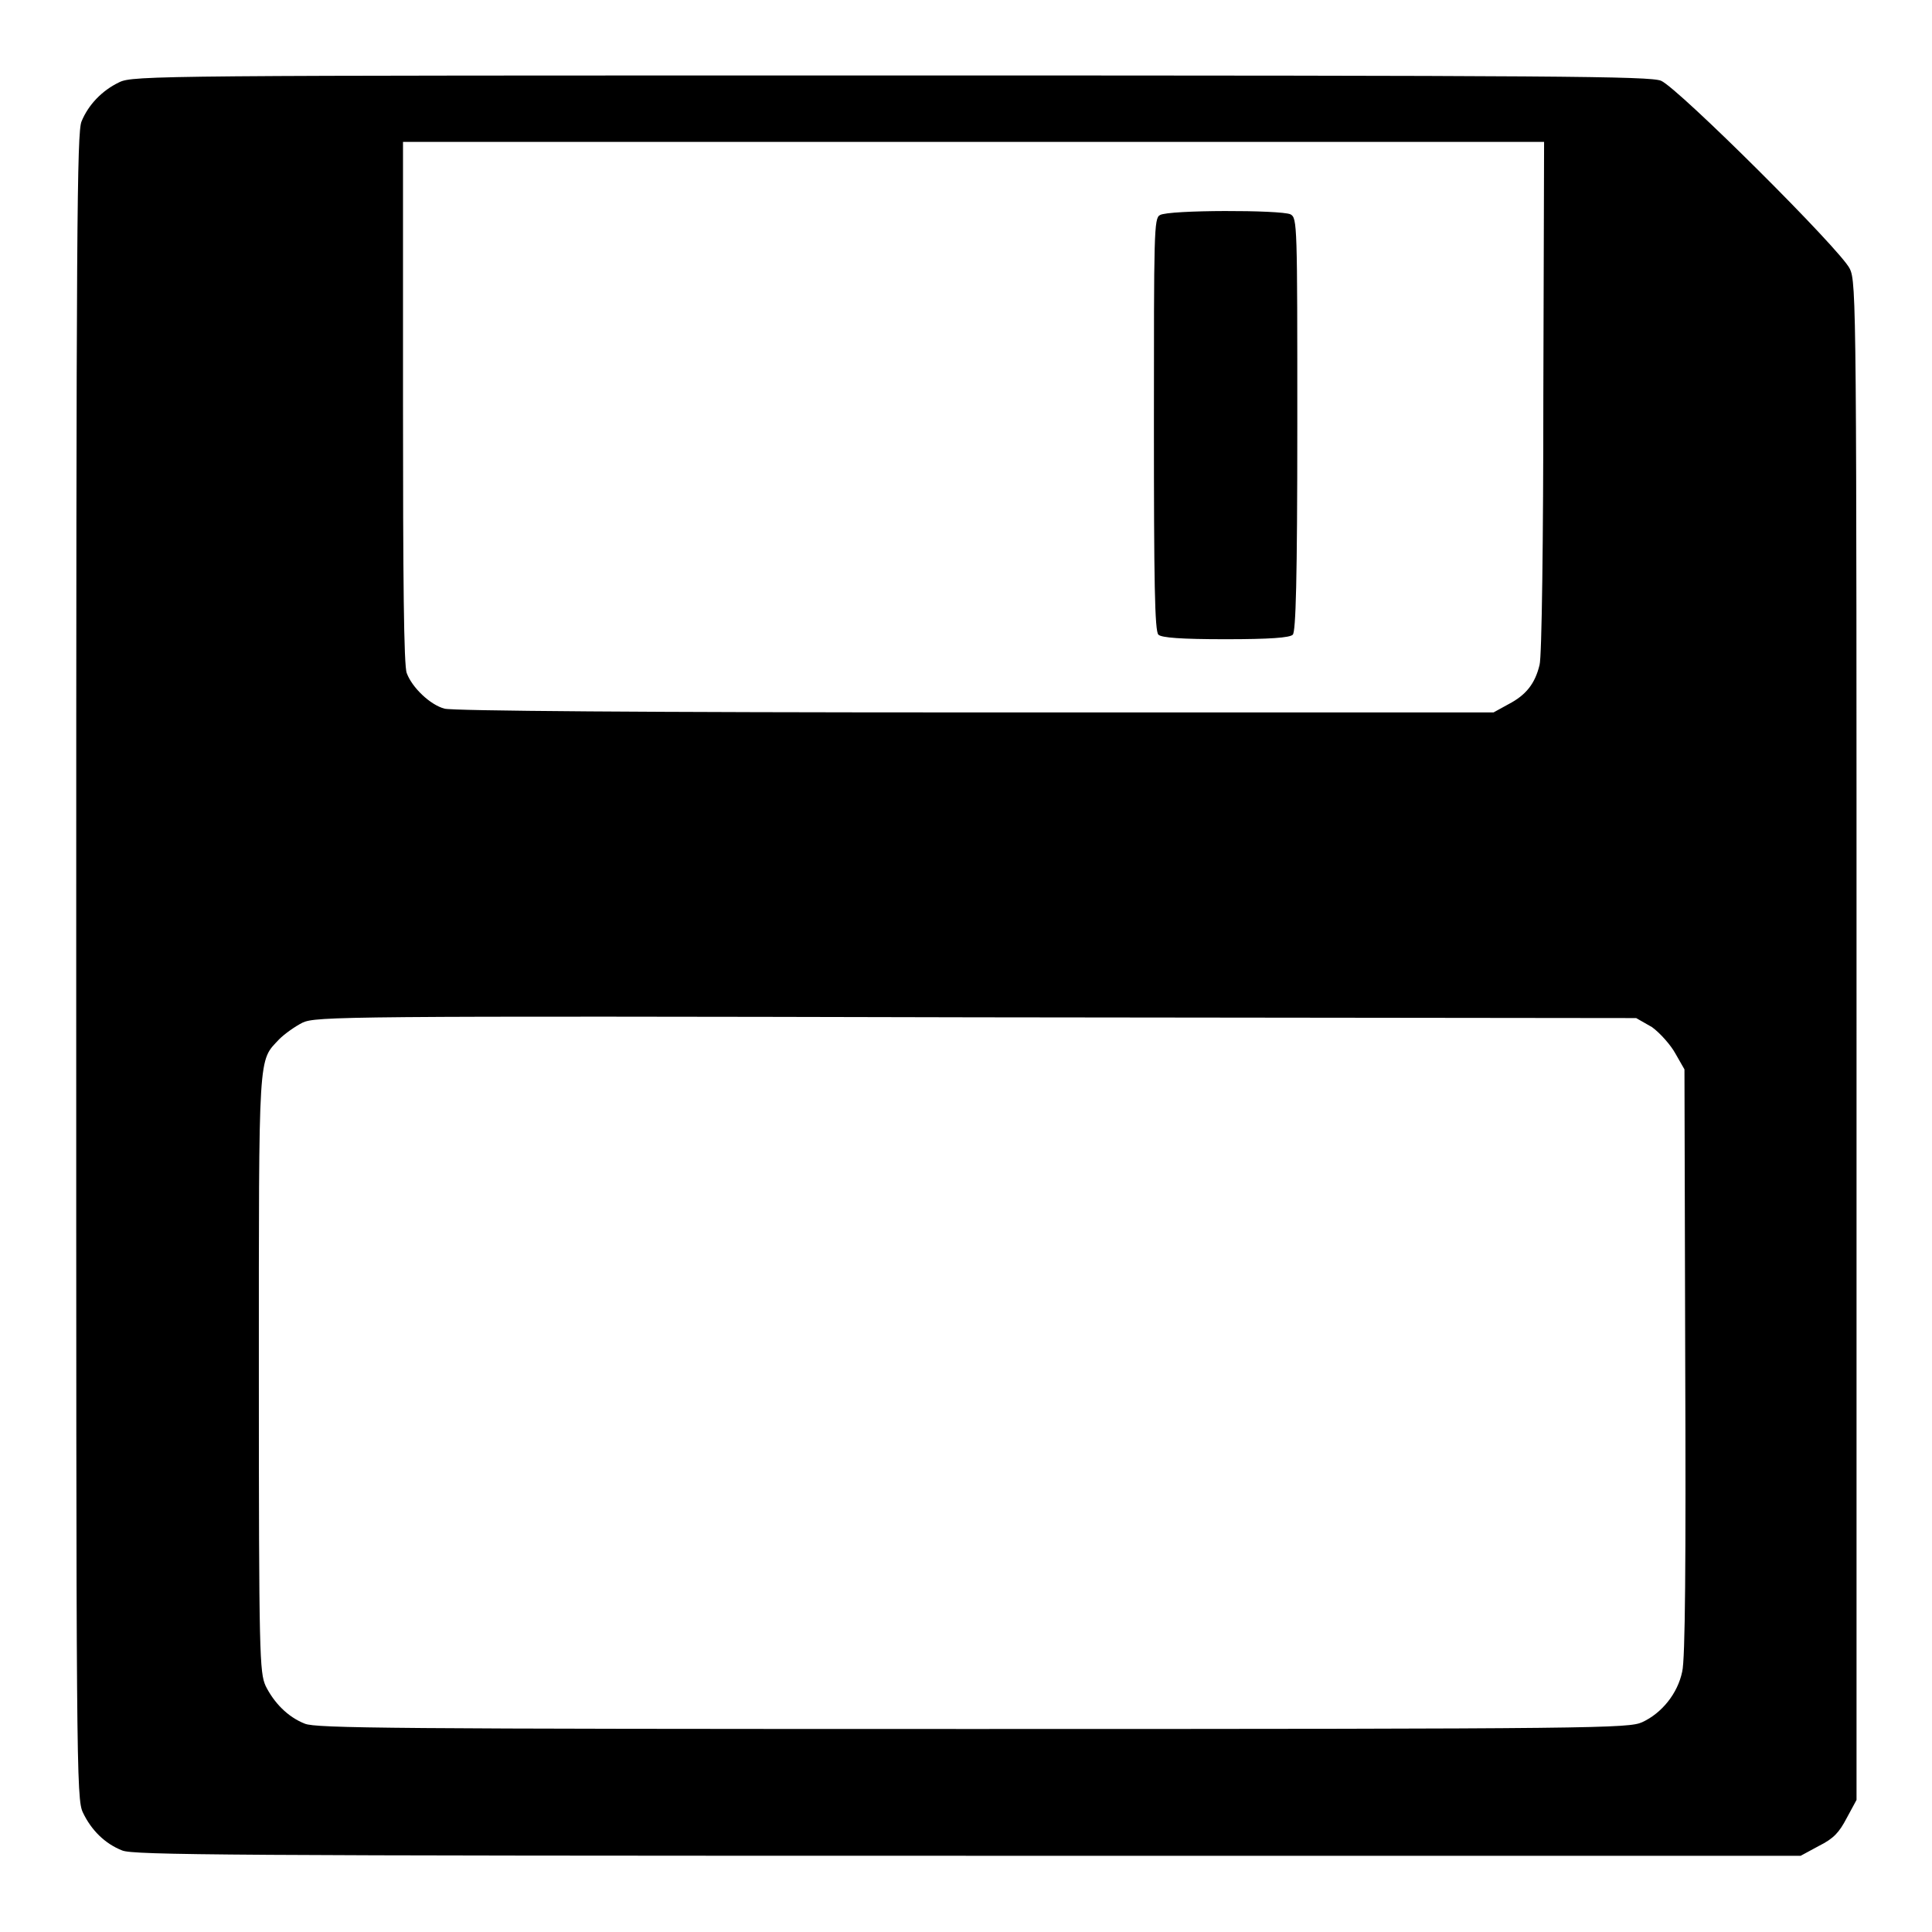 <?xml version="1.0" encoding="utf-8"?>
<!-- Svg Vector Icons : http://www.onlinewebfonts.com/icon -->
<!DOCTYPE svg PUBLIC "-//W3C//DTD SVG 1.1//EN" "http://www.w3.org/Graphics/SVG/1.1/DTD/svg11.dtd">
<svg version="1.1" xmlns="http://www.w3.org/2000/svg" xmlns:xlink="http://www.w3.org/1999/xlink" x="0px" y="0px" viewBox="0 0 256 256" enable-background="new 0 0 256 256" xml:space="preserve">
<g><g><g><path fill="#000000" d="M15.8,10.9c-2.3,1.1-4.1,3-5,5.2c-0.6,1.5-0.7,13.3-0.7,112c0,106.4,0,110.3,0.9,112.1c1.1,2.3,2.9,4.1,5.2,5c1.5,0.6,13.4,0.7,112.1,0.7h110.3l2.4-1.3c2-1,2.7-1.8,3.7-3.7l1.3-2.4V138c0-97.3,0-100.6-0.9-102.4c-1.2-2.5-22.7-23.9-25-24.9C218.6,10.1,207.2,10,118,10C21.2,10,17.6,10,15.8,10.9z M204.5,52.5c0,18.6-0.2,34.6-0.5,35.6c-0.6,2.5-1.8,4-4.1,5.2l-2,1.1h-68.7c-43.7,0-69.3-0.2-70.3-0.5c-1.9-0.5-4.3-2.8-5-4.7c-0.4-0.9-0.5-12.6-0.5-35.9V18.8h75.6h75.6L204.5,52.5L204.5,52.5z M218.9,136.1c1.1,0.8,2.5,2.4,3.1,3.5l1.2,2.1l0.1,38.7c0.1,26.7,0,39.5-0.4,41.1c-0.6,2.9-2.7,5.5-5.3,6.7c-1.8,0.8-5.3,0.9-88.7,0.9c-77.4,0-87-0.1-88.5-0.7c-2.3-0.9-4.1-2.8-5.2-5c-0.8-1.8-0.9-3.9-0.9-41.4c0-43.2-0.1-41.3,2.7-44.3c0.7-0.7,2.1-1.7,3.1-2.2c1.8-0.8,4.9-0.9,89.3-0.7l87.4,0.1L218.9,136.1z"/><path fill="#000000" d="M153.7,28.5c-0.8,0.4-0.8,2.3-0.8,27.7c0,20.7,0.1,27.5,0.6,27.9c0.4,0.4,3,0.6,8.9,0.6c5.9,0,8.5-0.2,8.9-0.6c0.4-0.4,0.6-7.2,0.6-27.9c0-26.5,0-27.3-0.9-27.8C169.7,27.8,154.8,27.8,153.7,28.5z"/></g></g></g>
</svg>